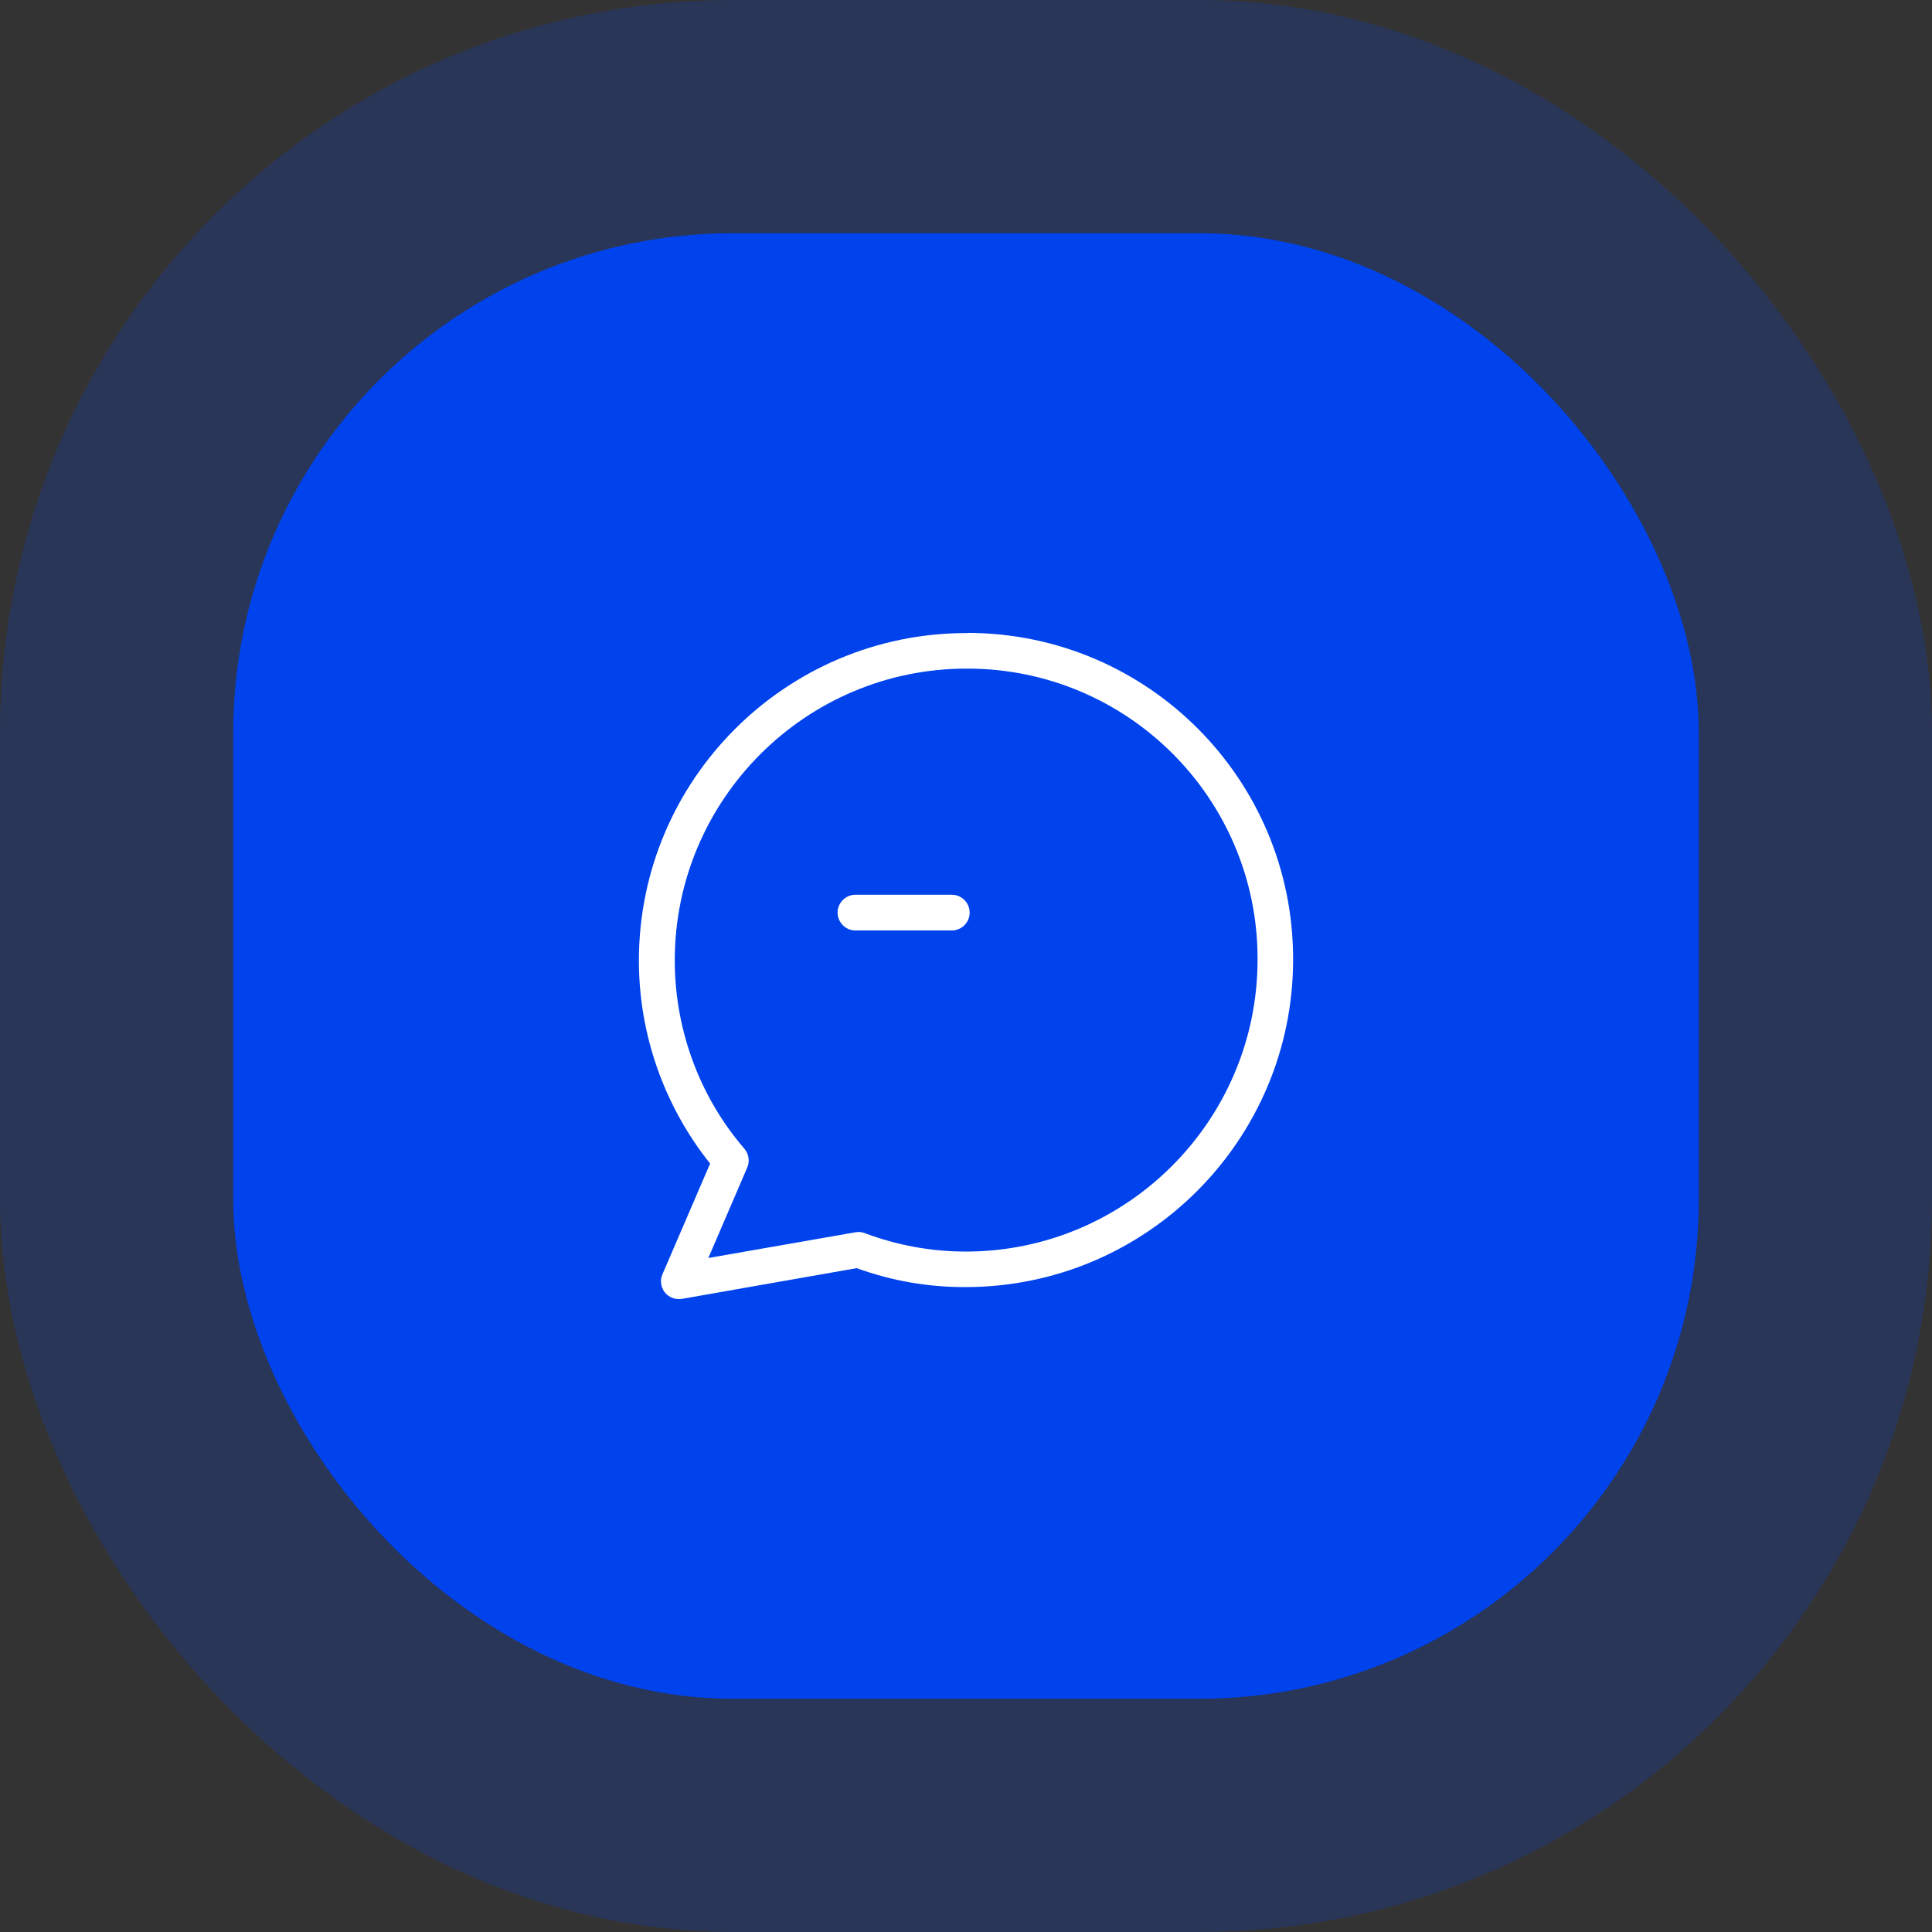 <svg width="58" height="58" viewBox="0 0 58 58" fill="none" xmlns="http://www.w3.org/2000/svg">
    <rect x="0" y="0" width="58" height="58" fill="#333333" stroke="none"/>
    <rect x="7" y="7" width="44" height="44" rx="15" fill="#0042EC"/>
    <rect x="3.5" y="3.5" width="51" height="51" rx="18.5" stroke="#0042EC" stroke-opacity="0.2" stroke-width="7"/>
    <g clip-path="url(#clip0_15_24)">
        <path d="M29.046 19C29.04 19.005 29.029 19.005 29.013 19.005C23.59 19.005 19.18 23.416 19.18 28.838C19.18 31.052 19.936 33.2 21.318 34.931L19.888 38.253C19.77 38.527 19.898 38.843 20.166 38.955C20.263 38.998 20.37 39.009 20.472 38.993L25.718 38.071C26.768 38.452 27.872 38.645 28.987 38.639C34.41 38.639 38.82 34.229 38.82 28.806C38.83 23.399 34.452 19.005 29.046 19ZM28.992 37.573C27.958 37.573 26.934 37.385 25.964 37.021C25.873 36.983 25.777 36.978 25.68 36.994L21.265 37.766L22.433 35.049C22.513 34.861 22.481 34.642 22.347 34.486C21.715 33.752 21.211 32.916 20.858 32.011C20.461 30.998 20.257 29.921 20.257 28.833C20.257 24 24.191 20.072 29.019 20.072C33.836 20.061 37.748 23.957 37.753 28.774C37.753 28.785 37.753 28.796 37.753 28.806C37.753 33.645 33.82 37.573 28.992 37.573Z" fill="white"/>
        <path d="M28.574 26.861H25.68C25.386 26.861 25.145 27.102 25.145 27.397C25.145 27.692 25.386 27.933 25.68 27.933H28.574C28.869 27.933 29.11 27.692 29.11 27.397C29.11 27.102 28.869 26.861 28.574 26.861Z" fill="white"/>
    </g>
    <defs>
        <clipPath id="clip0_15_24">
            <rect width="20" height="20" fill="white" transform="translate(19 19)"/>
        </clipPath>
    </defs>
</svg>